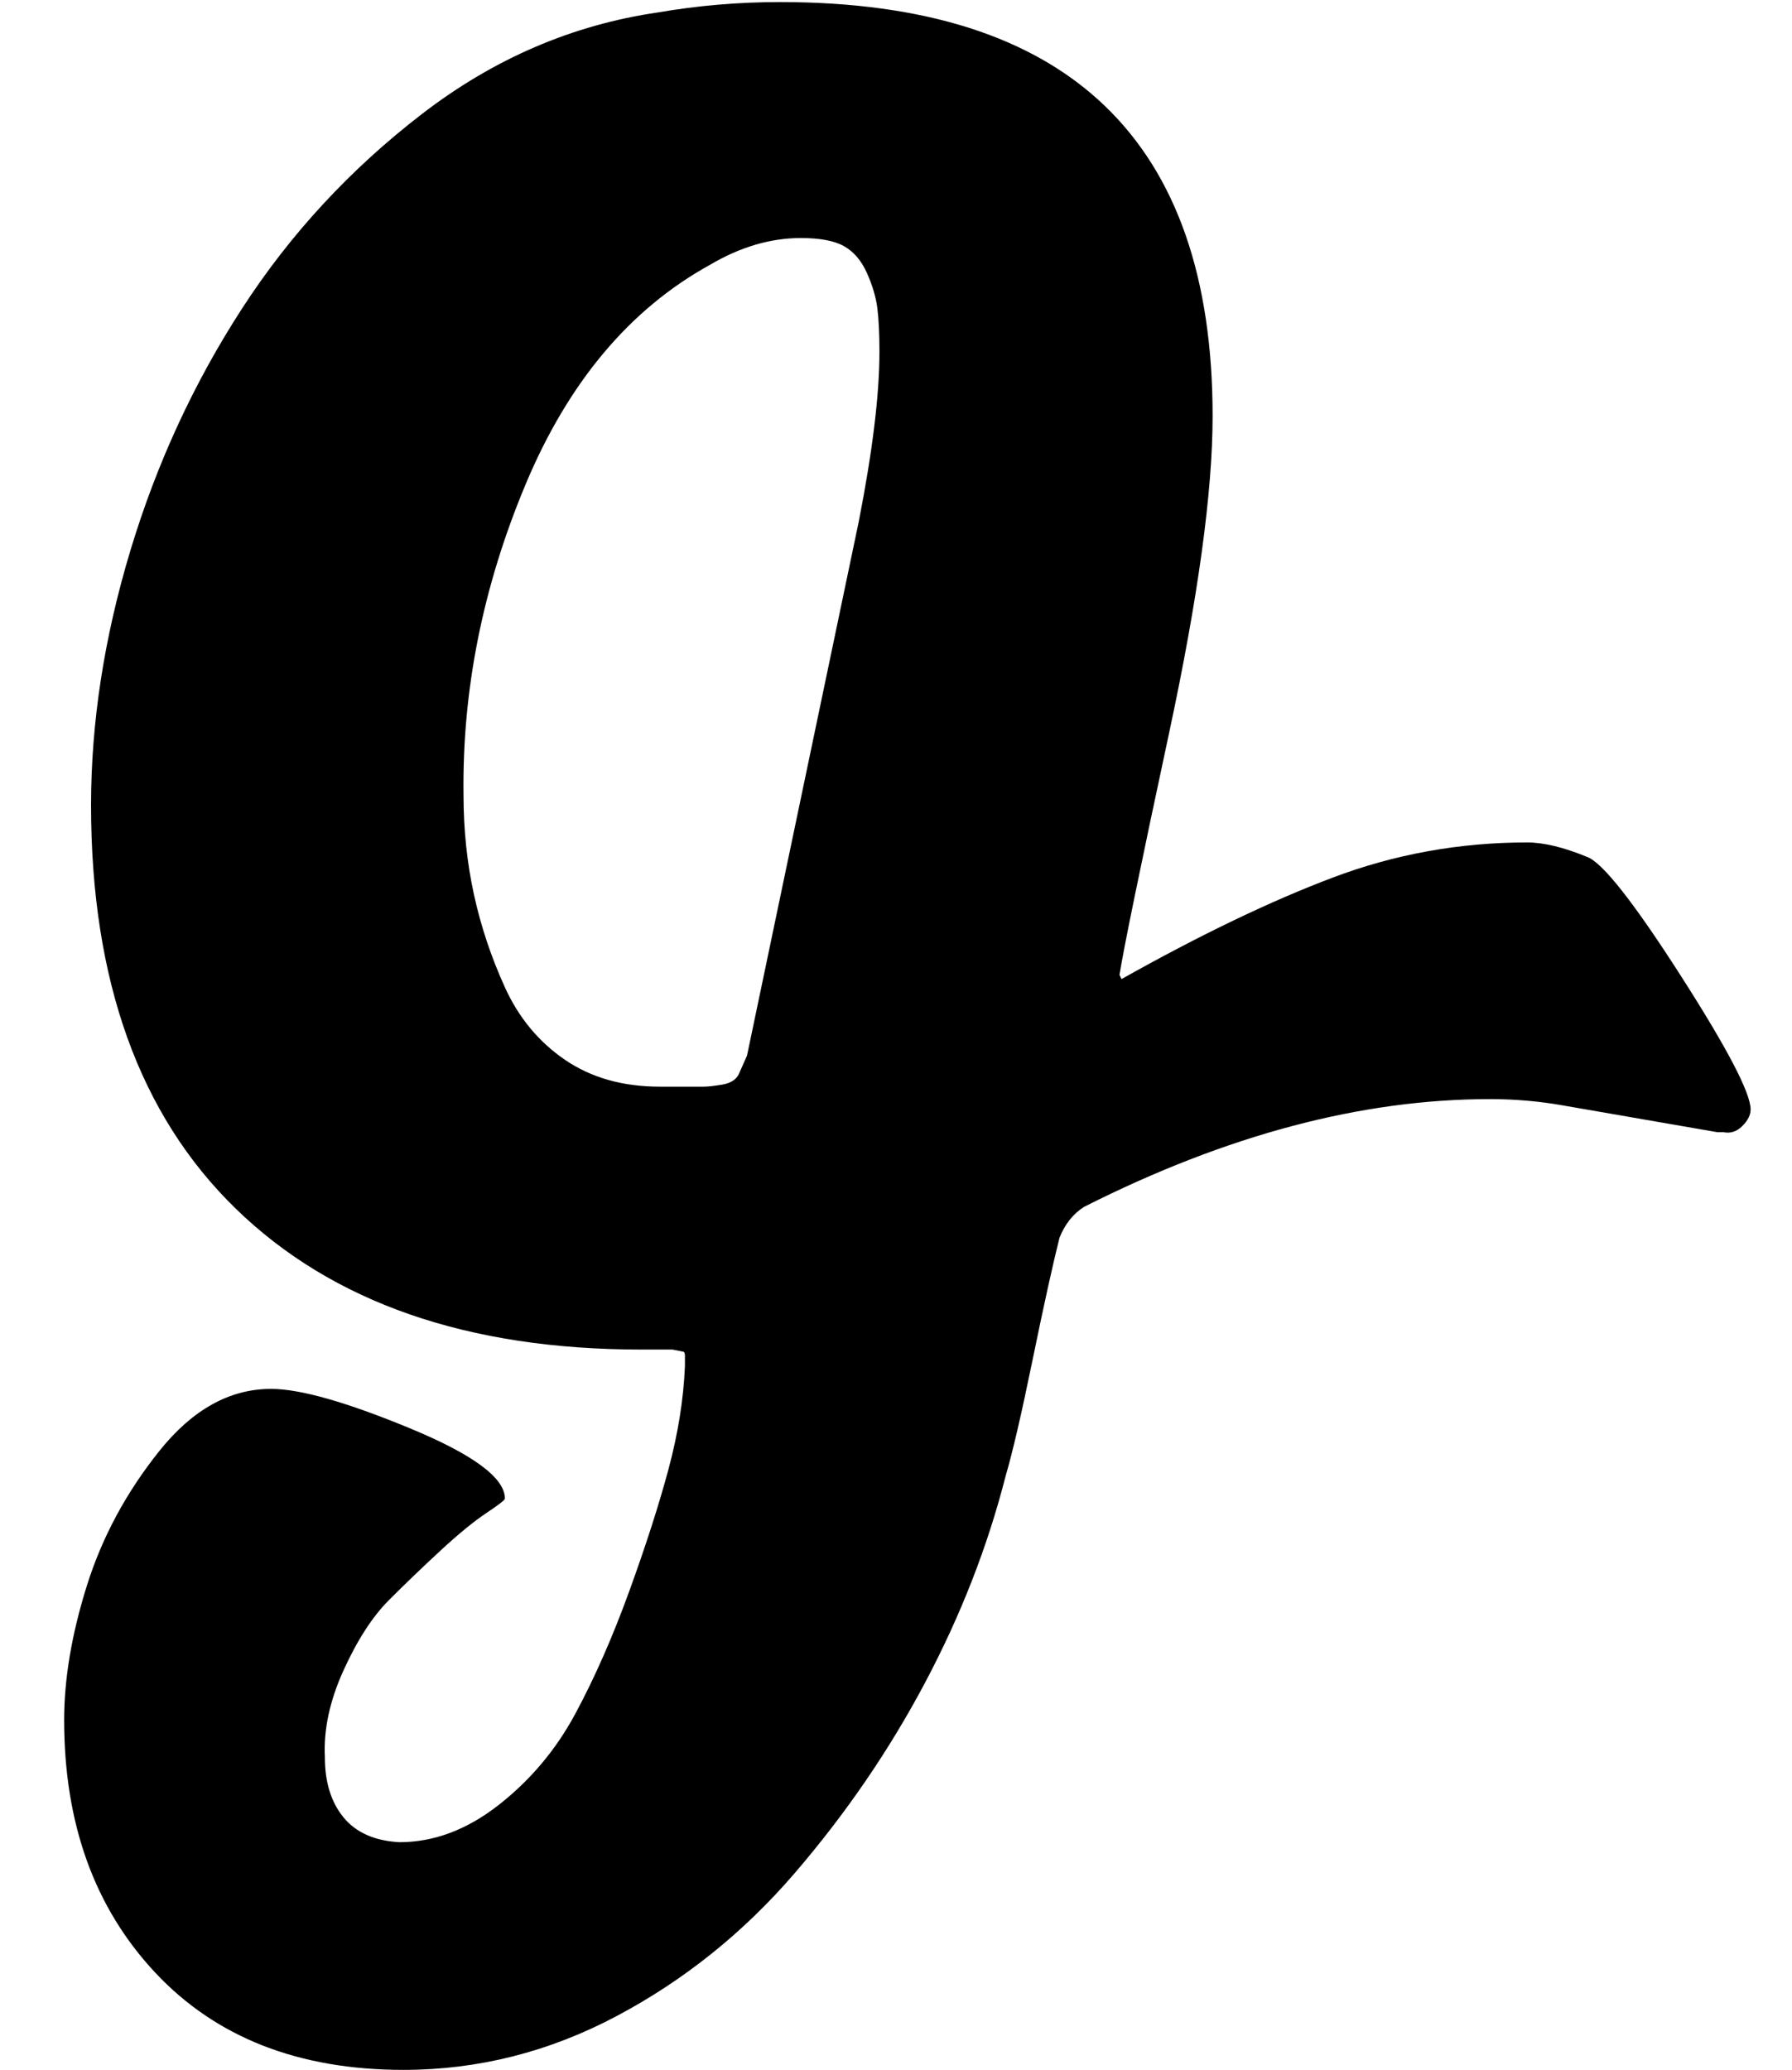 <?xml version="1.0" standalone="no"?>
<!DOCTYPE svg PUBLIC "-//W3C//DTD SVG 1.1//EN" "http://www.w3.org/Graphics/SVG/1.1/DTD/svg11.dtd" >
<svg xmlns="http://www.w3.org/2000/svg" xmlns:xlink="http://www.w3.org/1999/xlink" version="1.1" viewBox="-10 0 866 1000">
   <path fill="currentColor"
d="M415 170q0 -13 -1 -21t-5 -17t-11 -13t-21 -4q-22 0 -44 13q-58 32 -89 106t-30 150q0 25 5 48t15 45t29 35t46 13h21q3 0 9 -1t8 -5l4 -9l54 -258q10 -51 10 -82zM836 536q0 4 -4 8t-9 3h-3l-75 -13q-17 -3 -35 -3q-93 0 -196 52q-8 5 -12 15q-5 20 -13 59t-13 56
q-13 51 -39 100t-63 92t-86 69t-103 26q-76 0 -120 -47t-44 -122q0 -30 11 -65t35 -65t54 -30q21 0 67 19t46 34q0 1 -9 7t-22 18t-25 24t-22 34t-9 42q0 18 9 29t27 12q25 0 48 -18t37 -44t26 -59t19 -59t8 -50v-5q0 -2 -1 -2l-5 -1h-11q-5 0 -4 0q-126 0 -196 -68
t-70 -195q0 -60 19 -123t54 -117t87 -94t114 -49q29 -5 59 -5q209 0 209 200q0 55 -21 153t-24 117l1 2q57 -32 102 -49t94 -17q12 0 29 7q11 4 45 57t34 65z" />
</svg>
